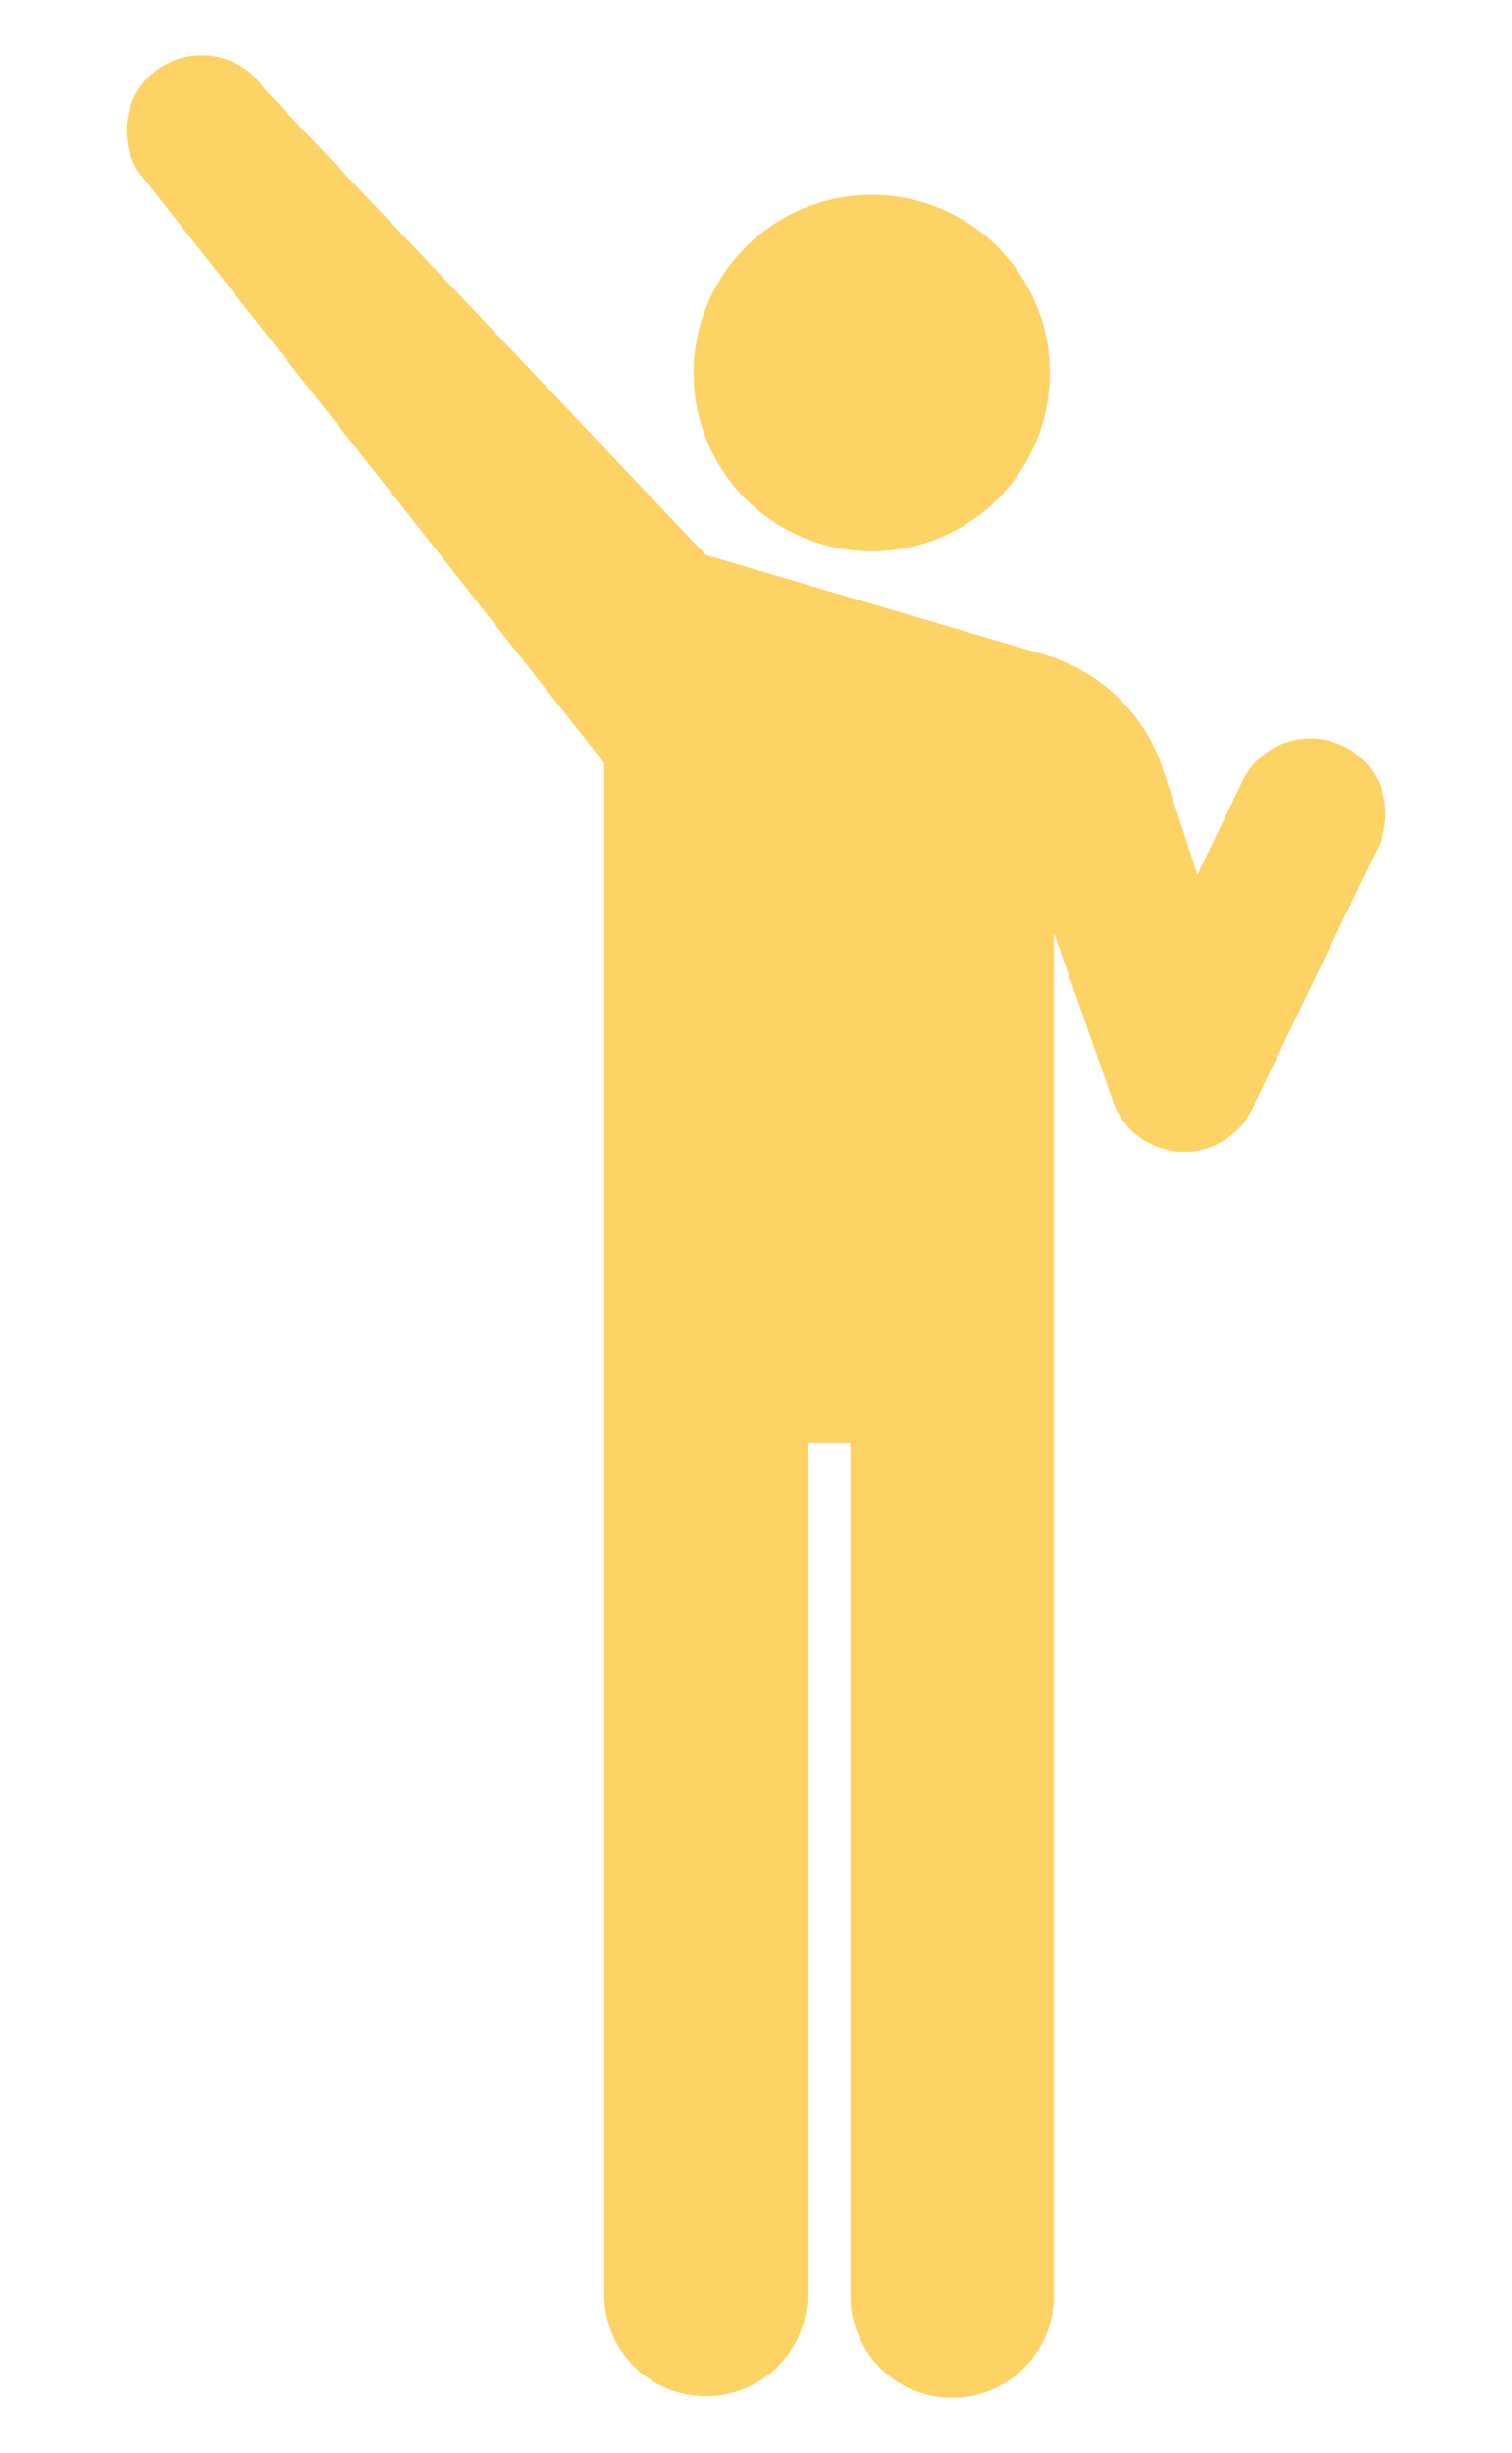 <svg xmlns="http://www.w3.org/2000/svg" xmlns:xlink="http://www.w3.org/1999/xlink" width="122.636" height="198.869" viewBox="0 0 122.636 198.869">
  <defs>
    <clipPath id="clip-path">
      <rect id="長方形_91" data-name="長方形 91" width="122.636" height="198.869" fill="#fed365"/>
    </clipPath>
  </defs>
  <g id="img_people03" clip-path="url(#clip-path)">
    <path id="パス_30" data-name="パス 30" d="M70.705,15.794A14.451,14.451,0,1,1,56.254,30.245,14.457,14.457,0,0,1,70.705,15.794m-21.7,46.073V186.143a8.251,8.251,0,0,0,16.5,0V117.018h3.474v69.125a8.25,8.25,0,0,0,16.5,0V75.619L90.239,89.18a6.111,6.111,0,0,0,11.317.747l10.233-21.3a6.111,6.111,0,1,0-11.017-5.293l-3.645,7.587s-1.441-4.4-2.795-8.546a14.3,14.3,0,0,0-9.547-9.27L57.24,44.987,21.466,7.238a6.111,6.111,0,1,0-10.223,6.7Z" fill="#fed365" fill-rule="evenodd"/>
  </g>
</svg>
